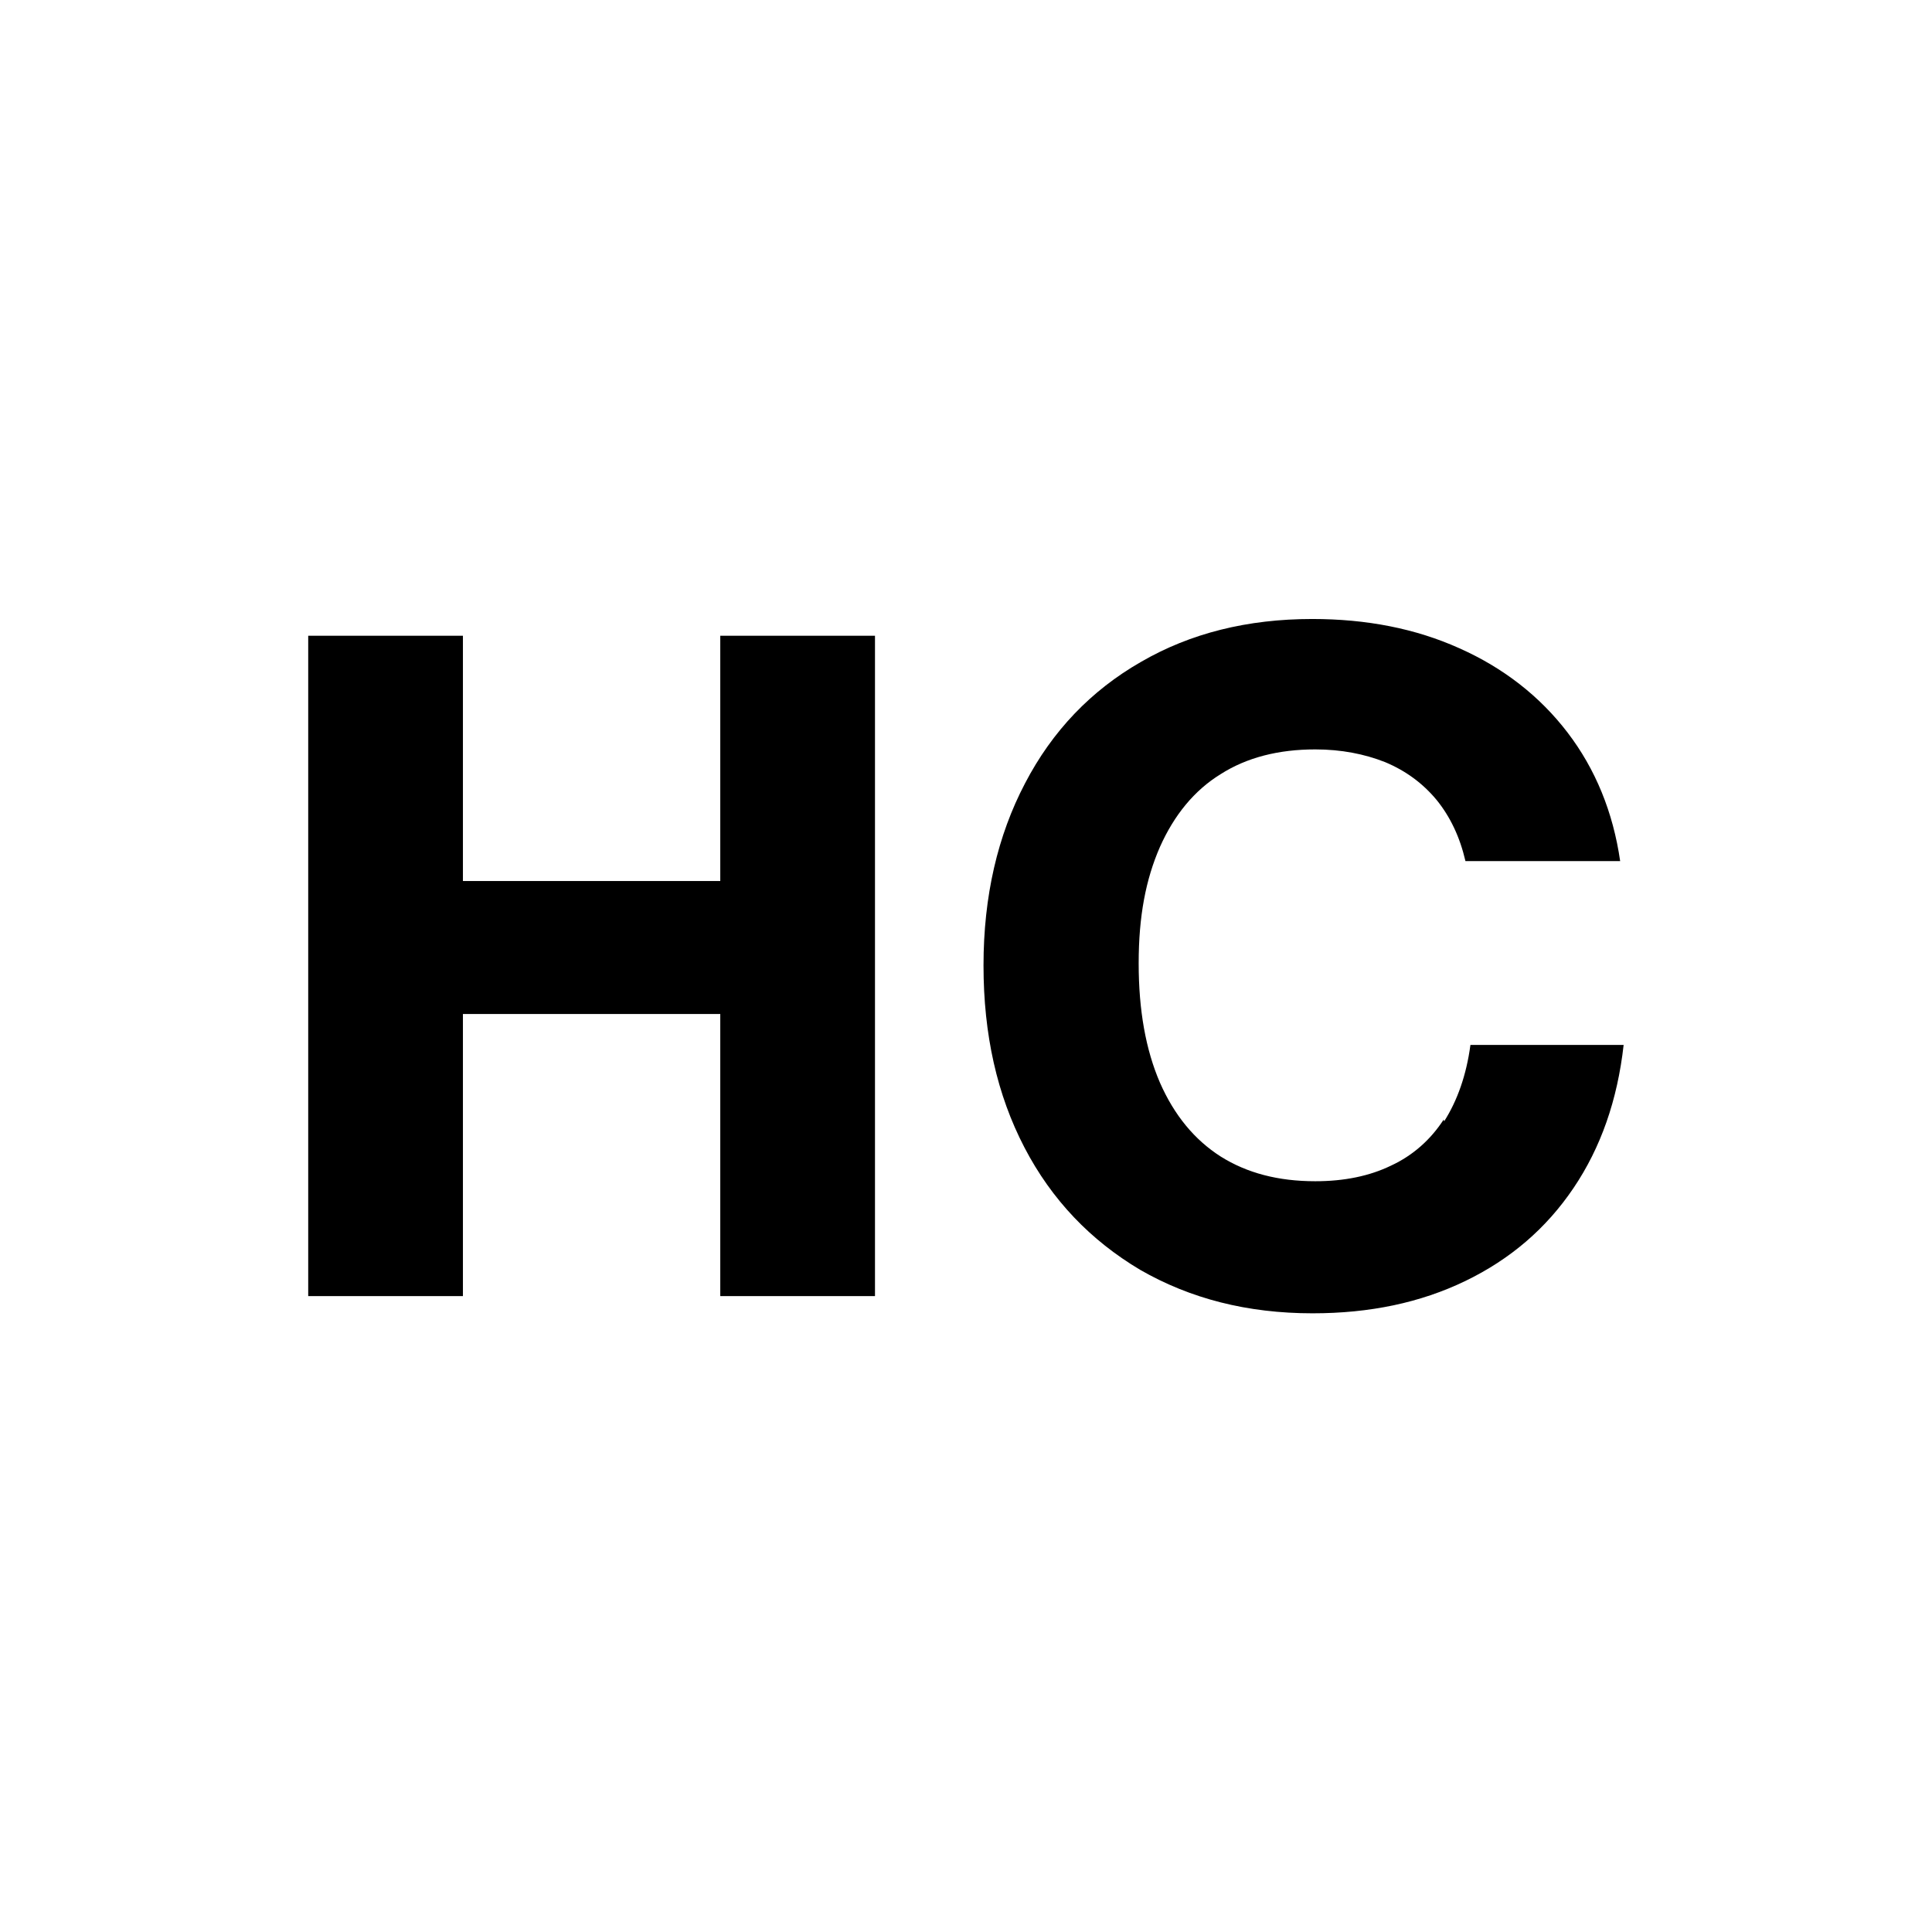 <svg xmlns="http://www.w3.org/2000/svg" version="1.1" xmlns:xlink="http://www.w3.org/1999/xlink" width="128" height="128"><rect width="100%" height="100%" fill="#808080" stroke="none"/><svg id="SvgjsSvg1002" xmlns="http://www.w3.org/2000/svg" width="128" height="128" version="1.1" viewBox="0 0 128 128">
  <!-- Generator: Adobe Illustrator 29.7.1, SVG Export Plug-In . SVG Version: 2.1.1 Build 8)  -->
  <rect width="128" height="128" fill="#fff"></rect>
  <g>
    <path d="M30.67,67.18h17.05v18.69h10.25v-43.75h-10.25v16.25h-17.05v-16.25h-10.25v43.75h10.25v-18.69Z"></path>
    <path d="M95.65,74.17c-.87,1.34-2.04,2.38-3.48,3.05-1.44.7-3.12,1.04-5.03,1.04-2.45,0-4.52-.54-6.27-1.64-1.74-1.11-3.08-2.75-4.02-4.89-.94-2.18-1.41-4.79-1.41-7.91s.47-5.56,1.41-7.71c.94-2.11,2.28-3.75,4.02-4.82,1.74-1.11,3.85-1.64,6.27-1.64,1.71,0,3.25.3,4.62.84,1.37.57,2.51,1.41,3.42,2.51.9,1.11,1.54,2.45,1.91,4.05h10.25c-.47-3.25-1.64-6.1-3.48-8.51-1.84-2.41-4.25-4.29-7.17-5.59-2.91-1.31-6.16-1.94-9.75-1.94-4.29,0-8.07.94-11.36,2.85-3.28,1.88-5.86,4.56-7.67,8.04-1.81,3.45-2.75,7.47-2.75,12.06s.9,8.58,2.71,12.06c1.81,3.48,4.39,6.16,7.67,8.11,3.32,1.91,7.1,2.88,11.42,2.88,3.79,0,7.14-.7,10.12-2.14,2.98-1.44,5.36-3.48,7.17-6.16,1.81-2.68,2.91-5.83,3.32-9.48h-10.15c-.27,2.01-.87,3.69-1.74,5.06l-.03-.1Z"></path>
  </g>
</svg><style>@media (prefers-color-scheme: light) { :root { filter: none; } }
@media (prefers-color-scheme: dark) { :root { filter: none; } }
</style></svg>